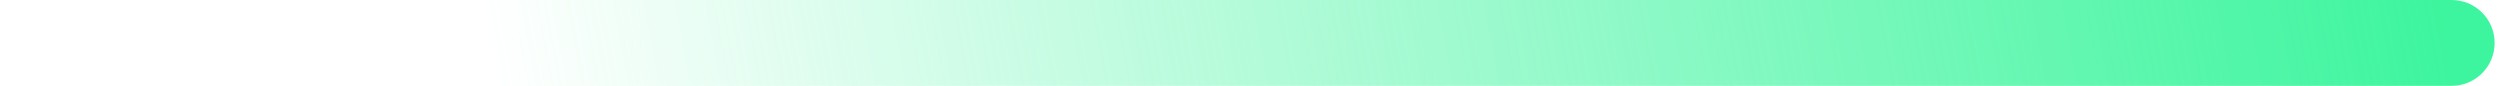 <svg xmlns="http://www.w3.org/2000/svg" width="233" height="8" viewBox="0 0 233 8" fill="none"><path d="M228.5 8C230.709 8 232.5 6.209 232.5 4C232.5 1.791 230.709 0 228.5 0V8ZM0 8H228.5V0H0V8Z" fill="url(#paint0_linear_298_6636)"></path><defs><linearGradient id="paint0_linear_298_6636" x1="228.5" y1="4.5" x2="51.5" y2="37.5" gradientUnits="userSpaceOnUse"><stop stop-color="#3DF59E"></stop><stop offset="1" stop-color="#3DF59E" stop-opacity="0"></stop></linearGradient></defs></svg>
